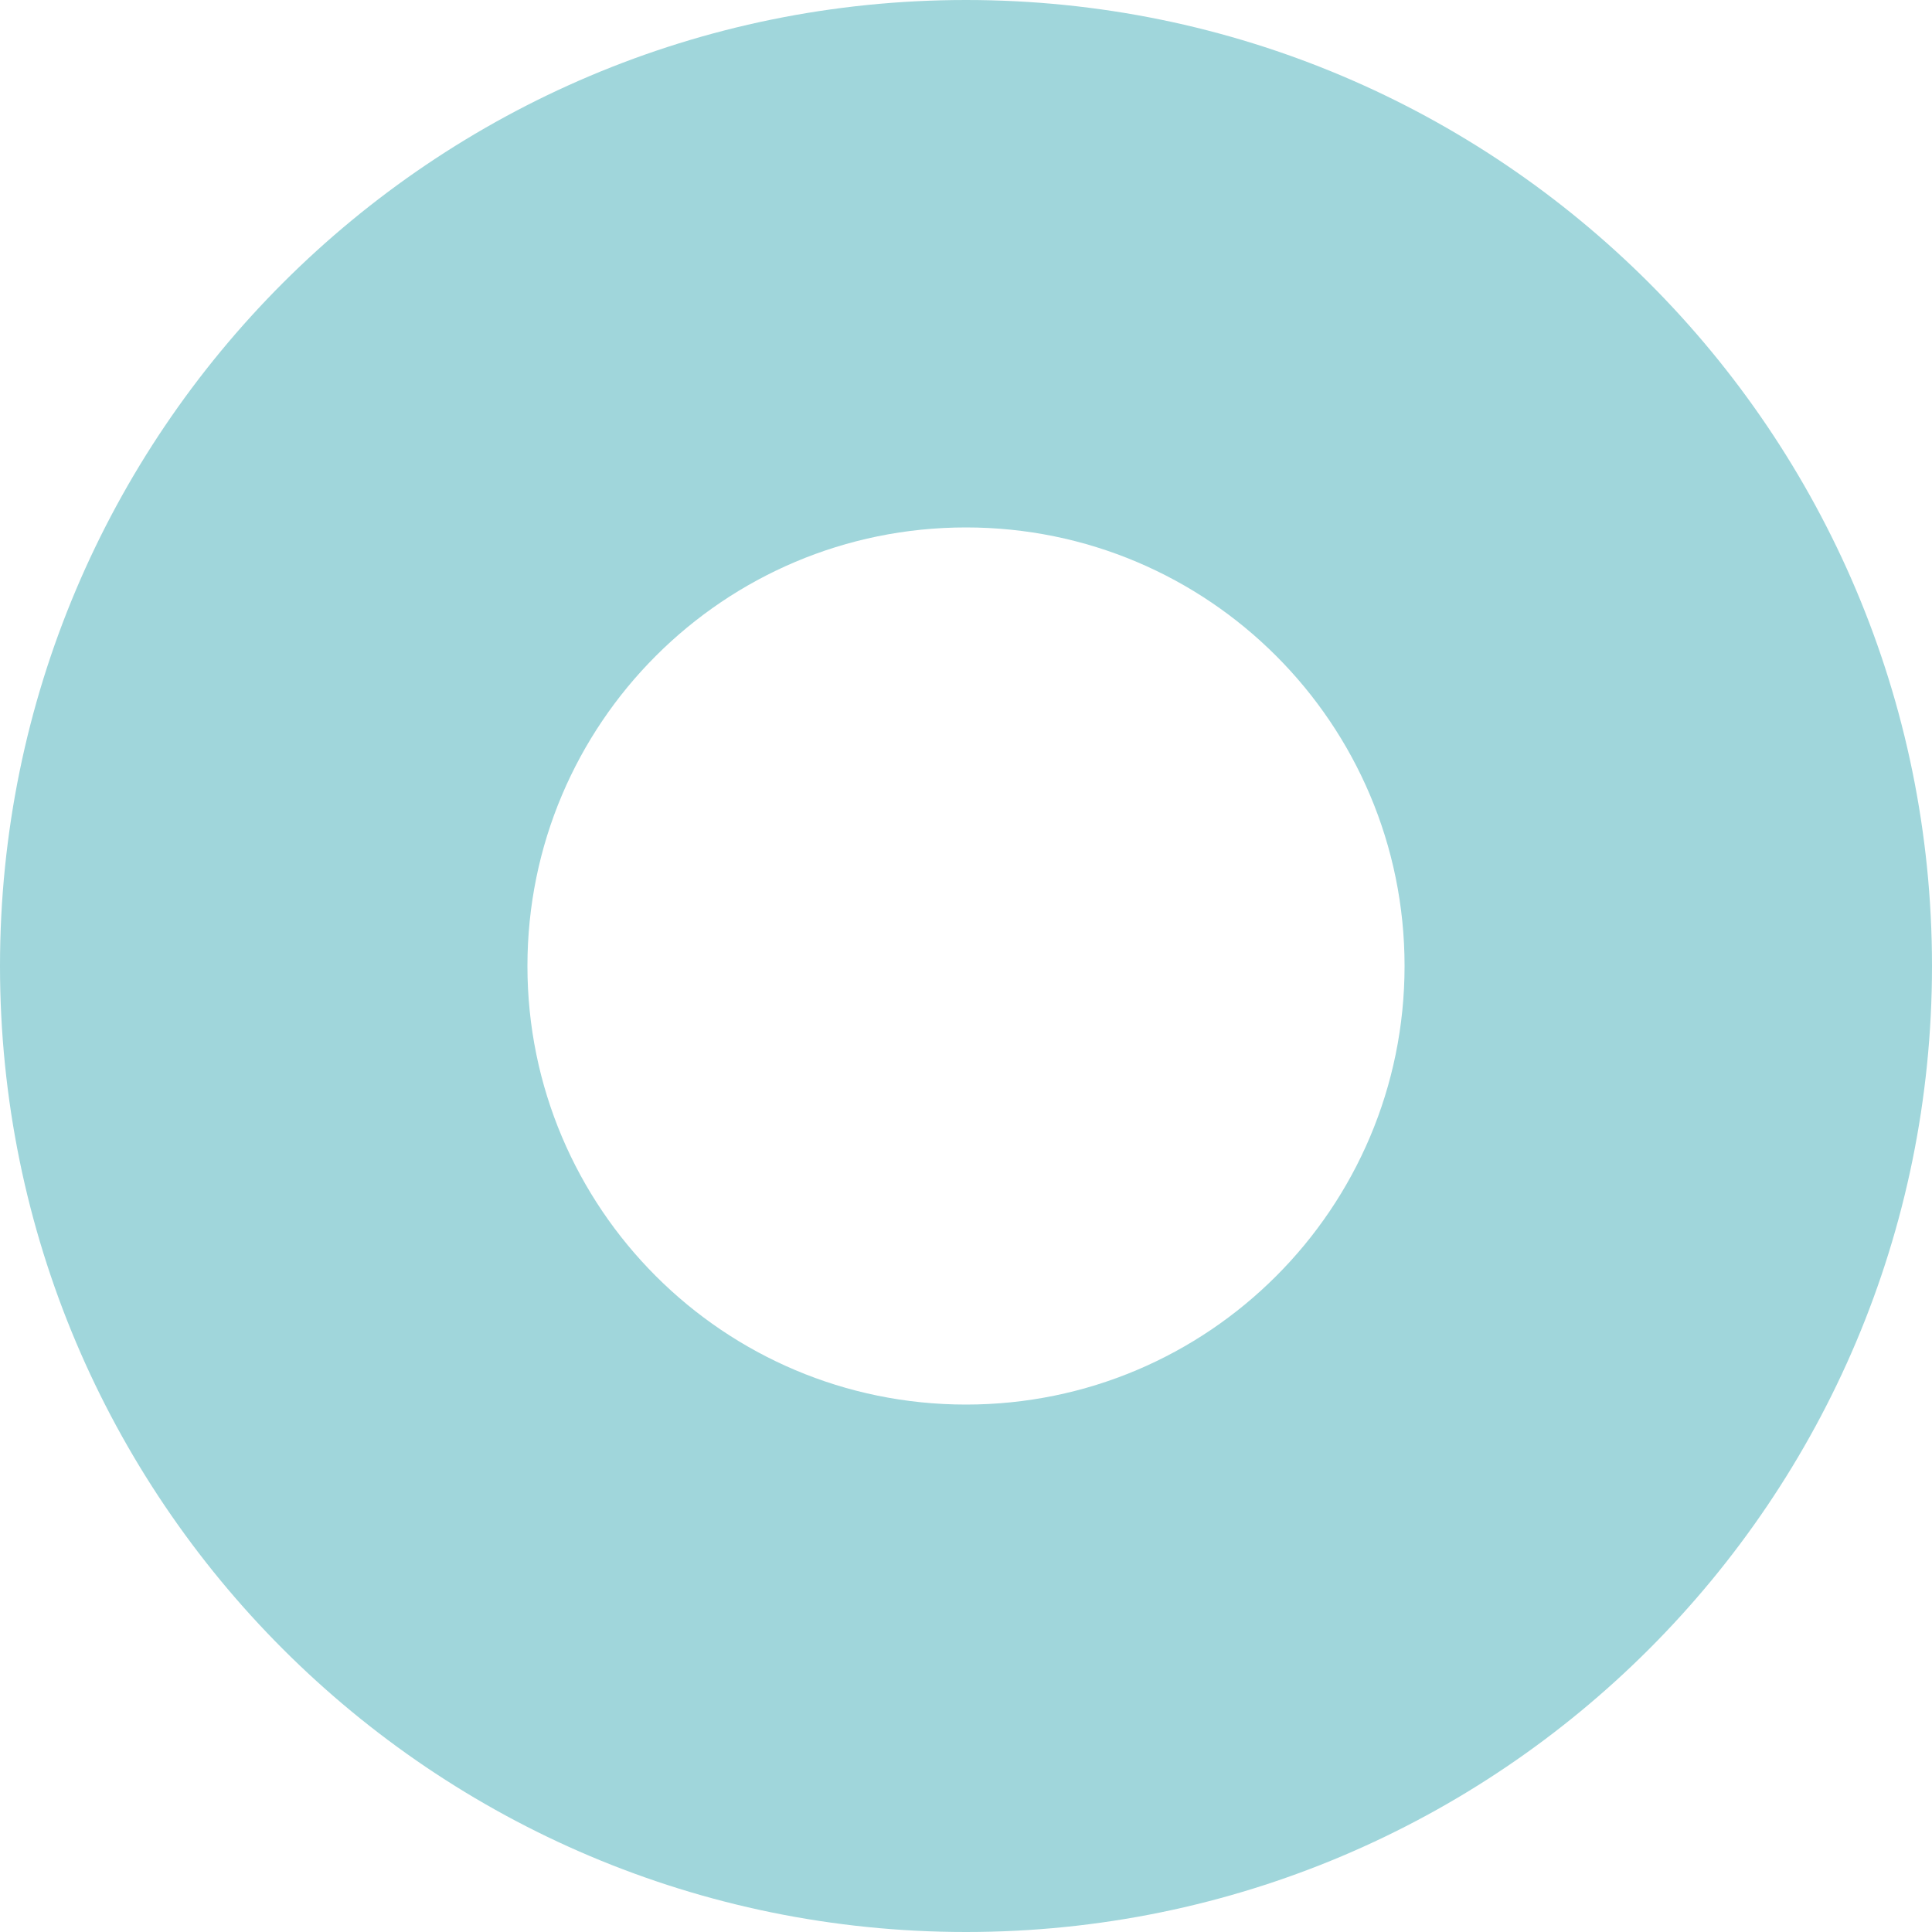 <svg width="18" height="18" viewBox="0 0 18 18" fill="none" xmlns="http://www.w3.org/2000/svg">
<g clip-path="url(#clip0_613_2499)">
<path fill-rule="evenodd" clip-rule="evenodd" d="M9 4.914C6.743 4.914 4.914 6.743 4.914 9C4.914 11.257 6.743 13.086 9 13.086C11.257 13.086 13.086 11.257 13.086 9C13.086 6.743 11.257 4.914 9 4.914ZM0 9C0 4.029 4.029 0 9 0C13.971 0 18 4.029 18 9C18 13.971 13.971 18 9 18C4.029 18 0 13.971 0 9Z" fill="#A0D6DB"/>
</g>
<defs>
<clipPath id="clip0_613_2499">
<rect width="18" height="18" fill="white"/>
</clipPath>
</defs>
</svg>
